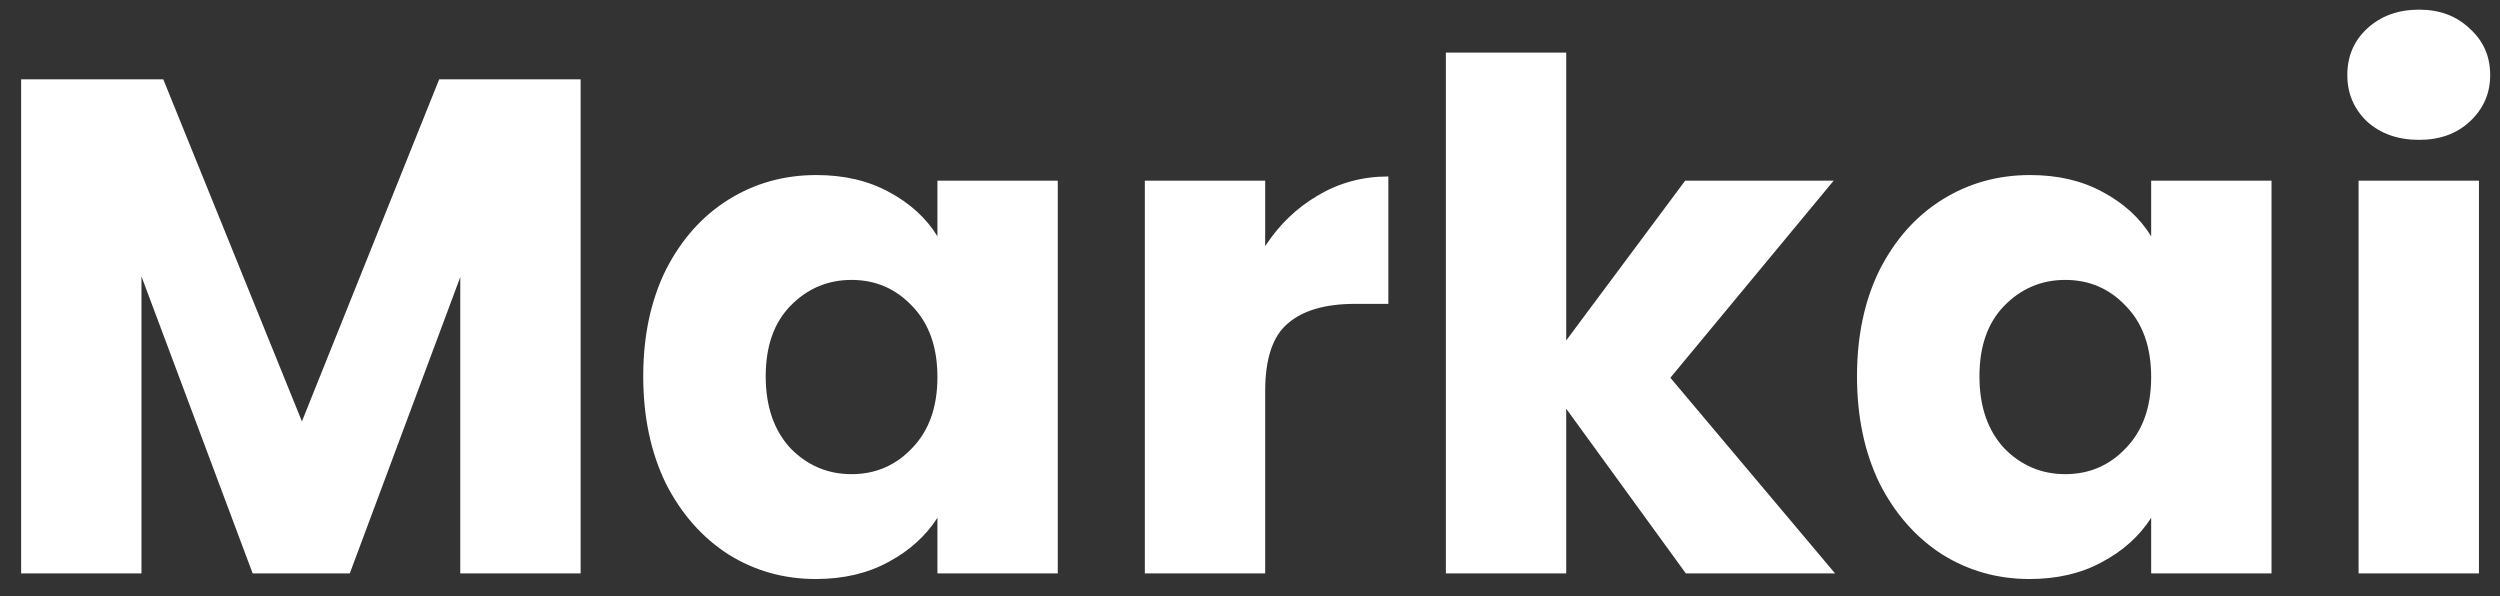 <svg width="109" height="26" viewBox="0 0 109 26" fill="none" xmlns="http://www.w3.org/2000/svg">
<rect x="0" y="0" width="109" height="26" fill="#333333" stroke="none"/>
<path d="M25.315 3.459V25H20.068V12.082L15.251 25H11.016L6.168 12.051V25H0.921V3.459H7.119L13.164 18.372L19.148 3.459H25.315ZM28.045 16.408C28.045 14.649 28.373 13.104 29.027 11.775C29.702 10.445 30.613 9.422 31.758 8.706C32.904 7.99 34.182 7.632 35.594 7.632C36.801 7.632 37.854 7.878 38.754 8.369C39.675 8.86 40.381 9.504 40.872 10.302V7.878H46.119V25H40.872V22.576C40.36 23.374 39.644 24.018 38.724 24.509C37.824 25 36.77 25.245 35.563 25.245C34.172 25.245 32.904 24.887 31.758 24.172C30.613 23.435 29.702 22.402 29.027 21.072C28.373 19.722 28.045 18.168 28.045 16.408ZM40.872 16.439C40.872 15.13 40.504 14.097 39.767 13.34C39.051 12.583 38.171 12.204 37.128 12.204C36.085 12.204 35.195 12.583 34.459 13.34C33.743 14.076 33.385 15.099 33.385 16.408C33.385 17.717 33.743 18.761 34.459 19.538C35.195 20.295 36.085 20.673 37.128 20.673C38.171 20.673 39.051 20.295 39.767 19.538C40.504 18.781 40.872 17.748 40.872 16.439ZM55.162 10.732C55.776 9.79 56.543 9.054 57.463 8.522C58.384 7.97 59.407 7.694 60.532 7.694V13.248H59.09C57.781 13.248 56.798 13.534 56.144 14.107C55.489 14.659 55.162 15.641 55.162 17.053V25H49.915V7.878H55.162V10.732ZM73.503 25L68.287 17.82V25H63.04V2.293H68.287V14.843L73.473 7.878H79.947L72.828 16.47L80.009 25H73.503ZM80.965 16.408C80.965 14.649 81.292 13.104 81.947 11.775C82.622 10.445 83.532 9.422 84.678 8.706C85.823 7.99 87.102 7.632 88.513 7.632C89.72 7.632 90.774 7.878 91.674 8.369C92.594 8.86 93.3 9.504 93.791 10.302V7.878H99.038V25H93.791V22.576C93.28 23.374 92.564 24.018 91.643 24.509C90.743 25 89.69 25.245 88.483 25.245C87.092 25.245 85.823 24.887 84.678 24.172C83.532 23.435 82.622 22.402 81.947 21.072C81.292 19.722 80.965 18.168 80.965 16.408ZM93.791 16.439C93.791 15.13 93.423 14.097 92.687 13.34C91.971 12.583 91.091 12.204 90.048 12.204C89.004 12.204 88.115 12.583 87.378 13.34C86.662 14.076 86.304 15.099 86.304 16.408C86.304 17.717 86.662 18.761 87.378 19.538C88.115 20.295 89.004 20.673 90.048 20.673C91.091 20.673 91.971 20.295 92.687 19.538C93.423 18.781 93.791 17.748 93.791 16.439ZM105.473 6.098C104.553 6.098 103.796 5.832 103.203 5.3C102.63 4.748 102.343 4.073 102.343 3.275C102.343 2.457 102.63 1.782 103.203 1.25C103.796 0.698 104.553 0.421 105.473 0.421C106.373 0.421 107.11 0.698 107.683 1.25C108.276 1.782 108.572 2.457 108.572 3.275C108.572 4.073 108.276 4.748 107.683 5.3C107.11 5.832 106.373 6.098 105.473 6.098ZM108.082 7.878V25H102.834V7.878H108.082Z" fill="white"/>
</svg>

